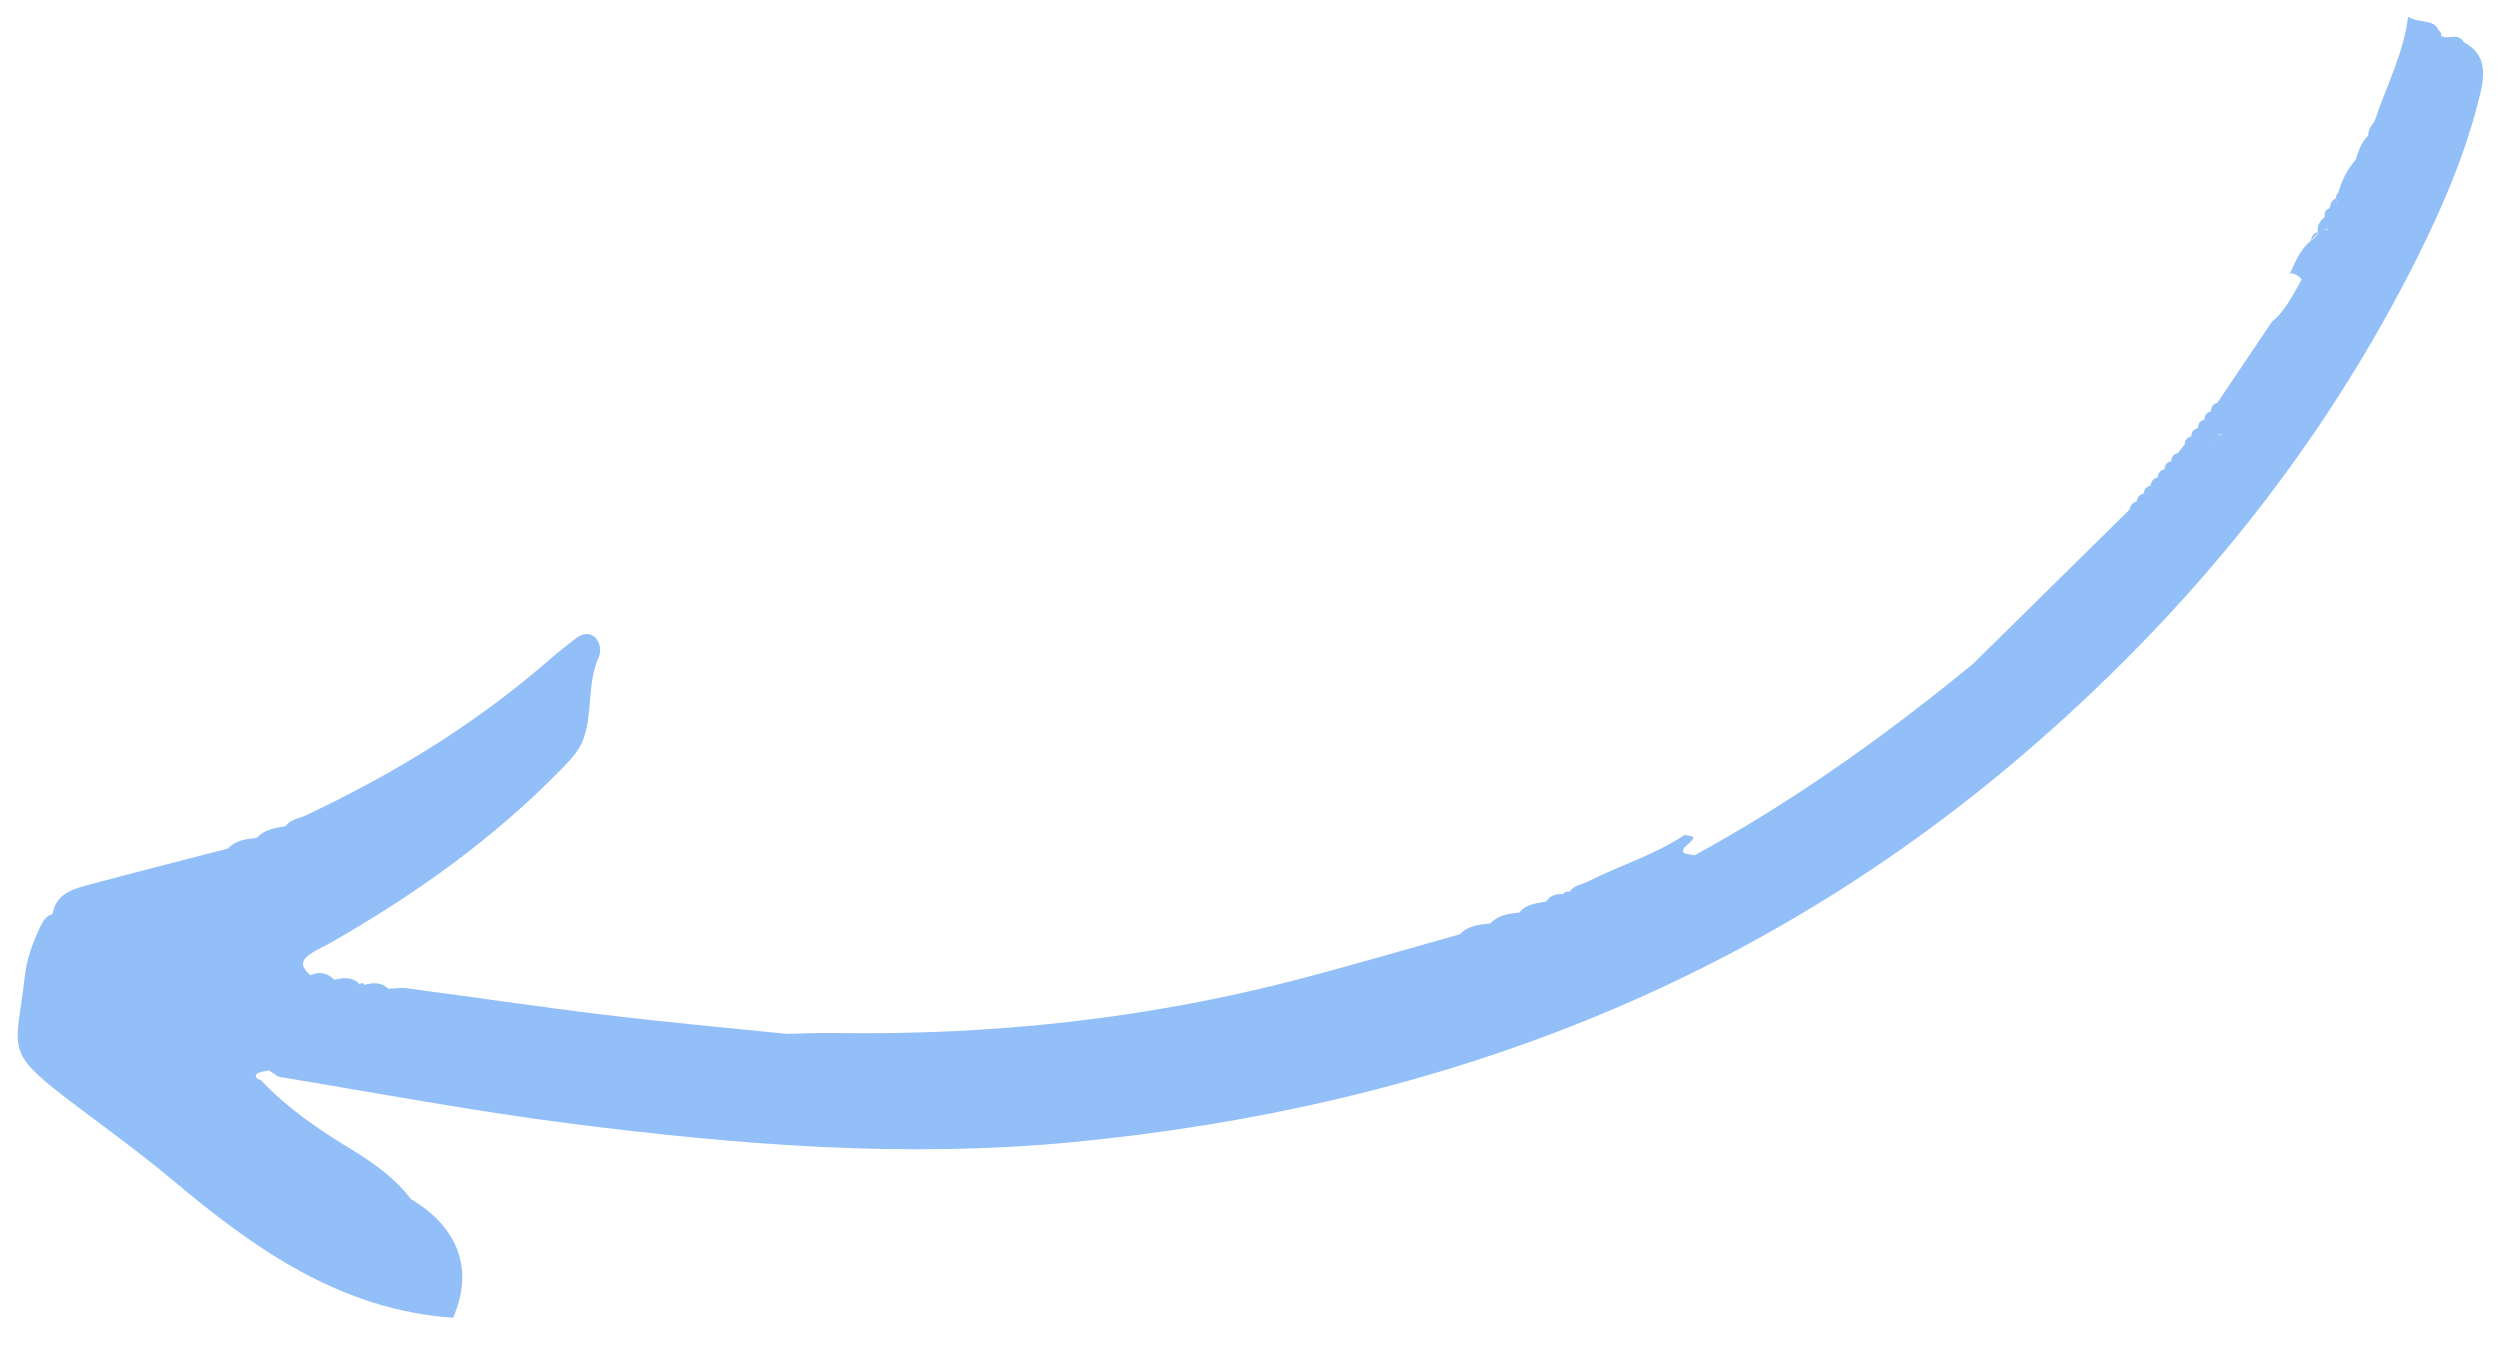 <svg width="78" height="42" viewBox="0 0 78 42" fill="none" xmlns="http://www.w3.org/2000/svg">
<path d="M76.088 0.943C76.146 0.986 76.172 1.046 76.165 1.119C76.381 1.254 76.704 0.999 76.87 1.317C77.572 1.686 77.535 2.295 77.382 2.935C76.95 4.723 76.235 6.405 75.415 8.045C72.478 13.912 68.45 18.894 63.497 23.215C54.852 30.76 44.703 34.557 33.431 35.638C28.207 36.139 22.992 35.718 17.797 35.055C14.744 34.666 11.724 34.094 8.689 33.594C8.588 33.529 8.49 33.462 8.389 33.397C8.257 33.43 8.098 33.431 8.006 33.511C8.006 33.511 8.006 33.511 8.004 33.515C7.933 33.578 8.025 33.679 8.134 33.697C8.964 34.575 9.95 35.247 10.973 35.867C11.673 36.293 12.32 36.756 12.82 37.411C14.333 38.314 14.782 39.64 14.136 41.114C10.629 40.87 7.953 38.973 5.389 36.822C4.435 36.022 3.43 35.291 2.436 34.542C0.055 32.751 0.501 32.876 0.773 30.467C0.833 29.929 1.018 29.413 1.254 28.92C1.34 28.738 1.436 28.578 1.641 28.515C1.744 27.906 2.238 27.747 2.728 27.615C4.184 27.226 5.642 26.855 7.102 26.477C7.353 26.219 7.681 26.173 8.013 26.142C8.255 25.874 8.587 25.832 8.914 25.777C9.055 25.56 9.308 25.547 9.516 25.45C12.312 24.14 14.921 22.537 17.248 20.491C17.424 20.338 17.61 20.199 17.792 20.053C18.008 19.877 18.249 19.675 18.515 19.847C18.716 19.976 18.773 20.304 18.687 20.488C18.312 21.309 18.5 22.225 18.205 23.049C18.077 23.416 17.807 23.698 17.53 23.982C15.393 26.175 12.927 27.929 10.275 29.437C10.039 29.57 9.776 29.671 9.574 29.85C9.341 30.058 9.488 30.264 9.688 30.426C9.972 30.299 10.218 30.354 10.434 30.569C10.715 30.504 10.993 30.465 11.22 30.707C11.278 30.654 11.329 30.662 11.371 30.726C11.637 30.657 11.896 30.636 12.117 30.849C12.309 30.842 12.503 30.809 12.691 30.834C14.765 31.108 16.833 31.417 18.91 31.667C20.794 31.896 22.683 32.065 24.571 32.258C25.076 32.248 25.578 32.219 26.079 32.231C30.96 32.304 35.777 31.789 40.505 30.556C42.194 30.113 43.866 29.621 45.546 29.15C45.808 28.876 46.155 28.846 46.502 28.81C46.747 28.541 47.076 28.508 47.408 28.471C47.62 28.198 47.941 28.187 48.243 28.127C48.367 27.933 48.557 27.885 48.77 27.894C48.82 27.827 48.884 27.804 48.965 27.826C49.108 27.615 49.358 27.596 49.559 27.495C50.556 26.992 51.637 26.669 52.572 26.042C52.691 26.099 53.009 26.049 52.685 26.321C52.469 26.503 52.478 26.582 52.565 26.623C52.639 26.658 52.775 26.665 52.876 26.683C55.974 24.992 58.83 22.95 61.551 20.718C61.786 20.488 62.021 20.257 62.254 20.027C63.65 18.651 65.047 17.274 66.442 15.9C66.454 15.819 66.486 15.758 66.537 15.712C66.573 15.682 66.614 15.659 66.665 15.643C66.683 15.512 66.758 15.431 66.882 15.396C66.896 15.263 66.972 15.182 67.101 15.148C67.111 15.012 67.186 14.931 67.318 14.896C67.328 14.761 67.398 14.674 67.531 14.644C67.537 14.506 67.609 14.423 67.742 14.391L67.744 14.387C67.747 14.253 67.818 14.168 67.948 14.136L67.953 14.132C68.013 14.045 68.081 13.961 68.153 13.879L68.161 13.871C68.164 13.737 68.229 13.653 68.361 13.619L68.368 13.61C68.371 13.476 68.437 13.391 68.569 13.358L68.575 13.348C68.576 13.213 68.644 13.127 68.775 13.093L68.78 13.088C68.781 12.953 68.848 12.868 68.98 12.833L68.981 12.829C68.985 12.692 69.051 12.604 69.182 12.568C69.751 11.724 70.316 10.88 70.885 10.036C71.318 9.688 71.536 9.186 71.812 8.728C71.78 8.674 71.738 8.635 71.693 8.603C71.623 8.553 71.544 8.529 71.448 8.53C71.62 8.163 71.765 7.783 72.094 7.517C72.2 7.444 72.294 7.361 72.35 7.24C72.266 7.331 72.182 7.425 72.094 7.517C72.125 7.388 72.17 7.27 72.314 7.248C72.29 7.045 72.377 6.893 72.532 6.768C72.514 6.637 72.556 6.54 72.688 6.493C72.704 6.358 72.747 6.246 72.882 6.188C72.88 6.12 72.898 6.063 72.954 6.016C73.059 5.628 73.237 5.283 73.499 4.979C73.588 4.709 73.668 4.436 73.888 4.235C73.881 4.043 73.997 3.905 74.097 3.76C74.444 2.697 74.983 1.703 75.133 0.521C75.485 0.749 75.901 0.564 76.088 0.943ZM11.4 30.957C11.403 30.956 11.403 30.956 11.406 30.955C11.407 30.958 11.404 30.959 11.404 30.959C11.407 30.958 11.409 30.954 11.409 30.954L11.406 30.955C11.405 30.953 11.404 30.948 11.406 30.945C11.401 30.949 11.402 30.953 11.4 30.957ZM69.248 13.537C69.236 13.56 69.224 13.583 69.211 13.606C69.216 13.601 69.222 13.597 69.226 13.592C69.24 13.575 69.254 13.557 69.267 13.537C69.264 13.538 69.258 13.537 69.248 13.537ZM66.461 15.894C66.462 15.897 66.464 15.896 66.465 15.899C66.473 15.904 66.478 15.911 66.487 15.916L66.513 15.93L66.464 15.896C66.463 15.893 66.466 15.893 66.465 15.89C66.466 15.893 66.463 15.893 66.461 15.894ZM69.37 13.544C69.337 13.542 69.303 13.539 69.275 13.537C69.26 13.556 69.246 13.573 69.232 13.591C69.267 13.556 69.314 13.539 69.37 13.544ZM69.143 13.711C69.127 13.732 69.112 13.754 69.097 13.774C69.098 13.777 69.095 13.778 69.096 13.78C69.112 13.756 69.127 13.732 69.143 13.711ZM76.121 3.058C76.124 3.057 76.125 3.052 76.128 3.051L76.13 3.048C76.129 3.045 76.132 3.041 76.131 3.038C76.125 3.043 76.124 3.049 76.121 3.058ZM75.965 3.529C75.967 3.535 75.969 3.54 75.963 3.546C75.961 3.539 75.966 3.532 75.965 3.529ZM72.536 7.16C72.561 7.163 72.584 7.168 72.61 7.179C72.609 7.165 72.608 7.149 72.606 7.133C72.583 7.143 72.56 7.15 72.536 7.16ZM72.864 6.344C72.89 6.311 72.903 6.269 72.904 6.219C72.904 6.219 72.904 6.219 72.9 6.221C72.896 6.268 72.886 6.309 72.864 6.344Z" fill="#92BFF8"/>
</svg>
